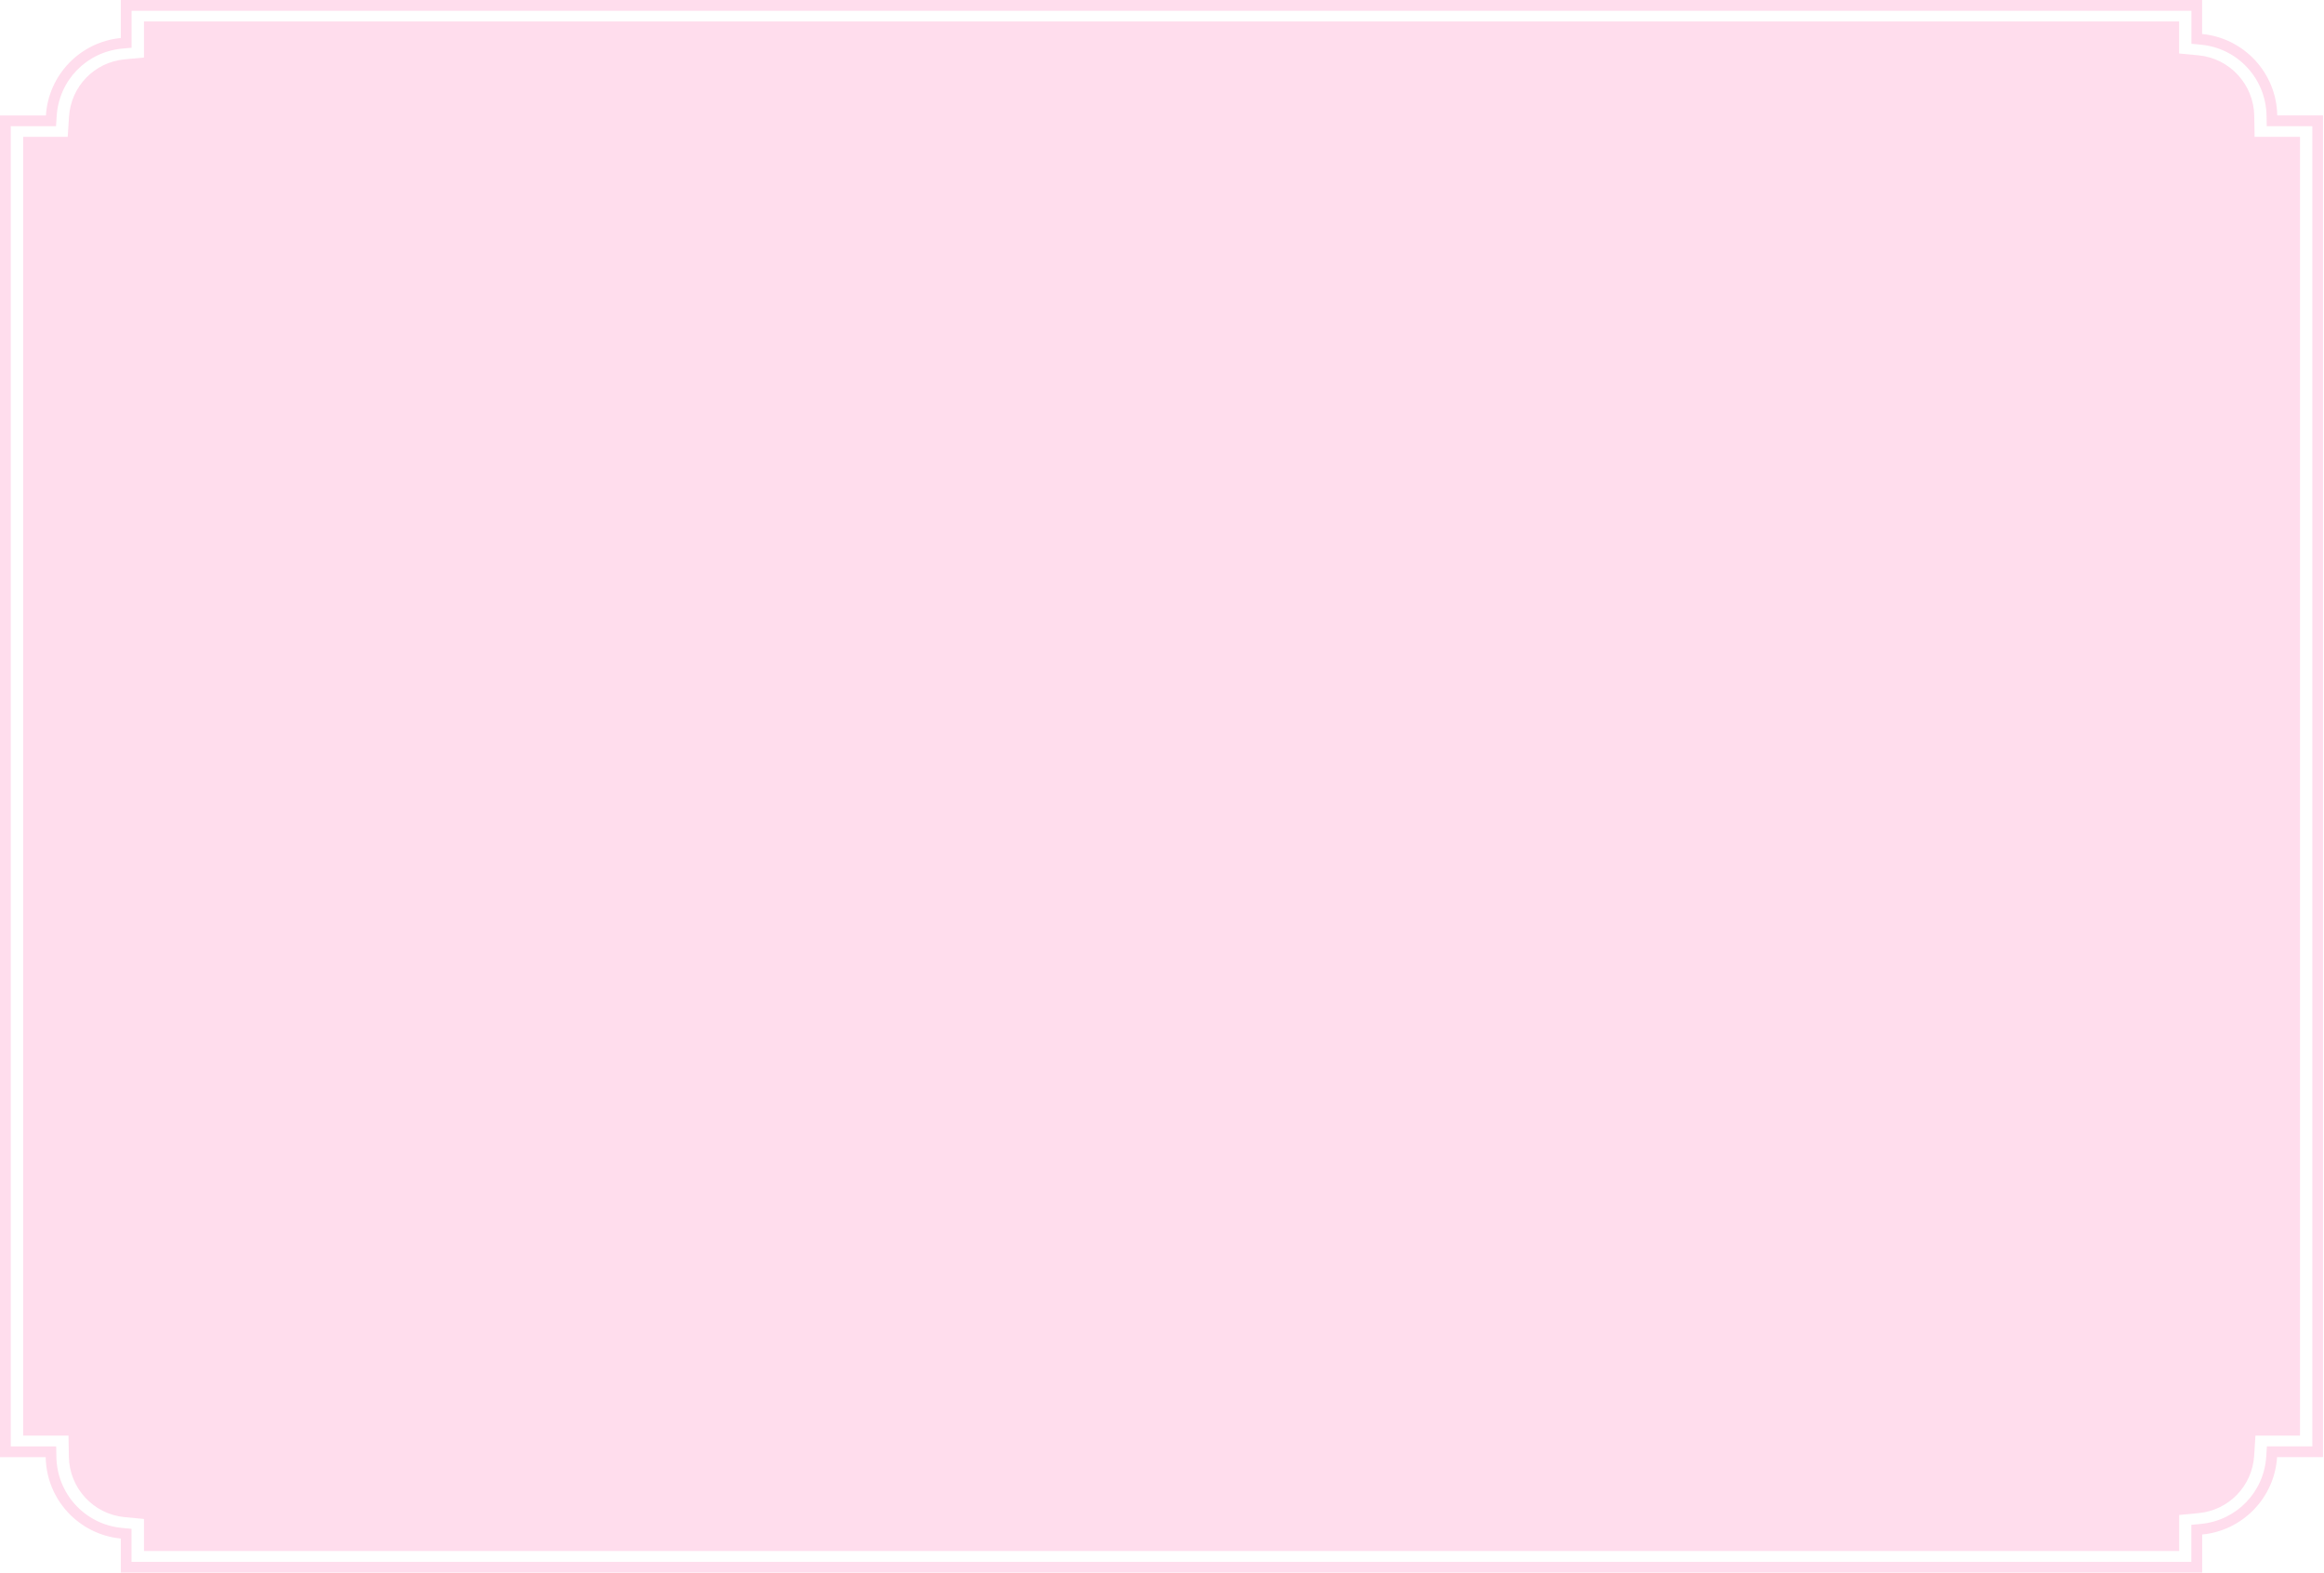 <svg width="2174" height="1471" viewBox="0 0 2174 1471" fill="none" xmlns="http://www.w3.org/2000/svg">
<path d="M2130.26 107.933C2129.6 68.092 2099.04 35.561 2059.98 31.807V0H113.016V35.561C75.212 39.183 45.378 69.87 42.941 107.999H0V1363H42.743C43.402 1402.84 73.961 1435.37 113.016 1439.13V1470.93H2060.05V1435.37C2097.85 1431.75 2127.69 1401.06 2130.12 1362.93H2173.07V107.933H2130.26ZM2120.58 1352.93L2119.98 1362.34C2117.88 1395.73 2092.19 1422.2 2059 1425.43L2049.91 1426.29V1460.92H123.027V1430.04L113.938 1429.18C79.625 1425.89 53.347 1397.38 52.754 1362.87L52.556 1352.99H10.077V118.009H52.425L53.017 108.592C55.125 75.204 80.811 48.731 114.004 45.505L123.093 44.648V10.075H2049.97V40.961L2059.06 41.817C2093.38 45.109 2119.65 73.624 2120.25 108.131L2120.44 118.009H2163.06V1352.93H2120.58Z" fill="#FFDAEB" fill-opacity="0.9"/>
<path d="M2109.08 128.019L2108.75 108.263C2108.22 78.892 2085.83 54.593 2056.65 51.761L2038.48 50.049V20.085H134.684V53.802L116.507 55.514C88.253 58.215 66.387 80.802 64.543 109.251L63.358 128.019H21.668V1342.85H64.082L64.411 1362.61C64.938 1391.98 87.331 1416.28 116.507 1419.11L134.684 1420.82V1450.78H2038.54V1417.07L2056.72 1415.35C2084.97 1412.65 2106.84 1390.07 2108.68 1361.62L2109.87 1342.85H2151.56V128.019H2109.08Z" fill="#FFDAEB" fill-opacity="0.9"/>
</svg>
